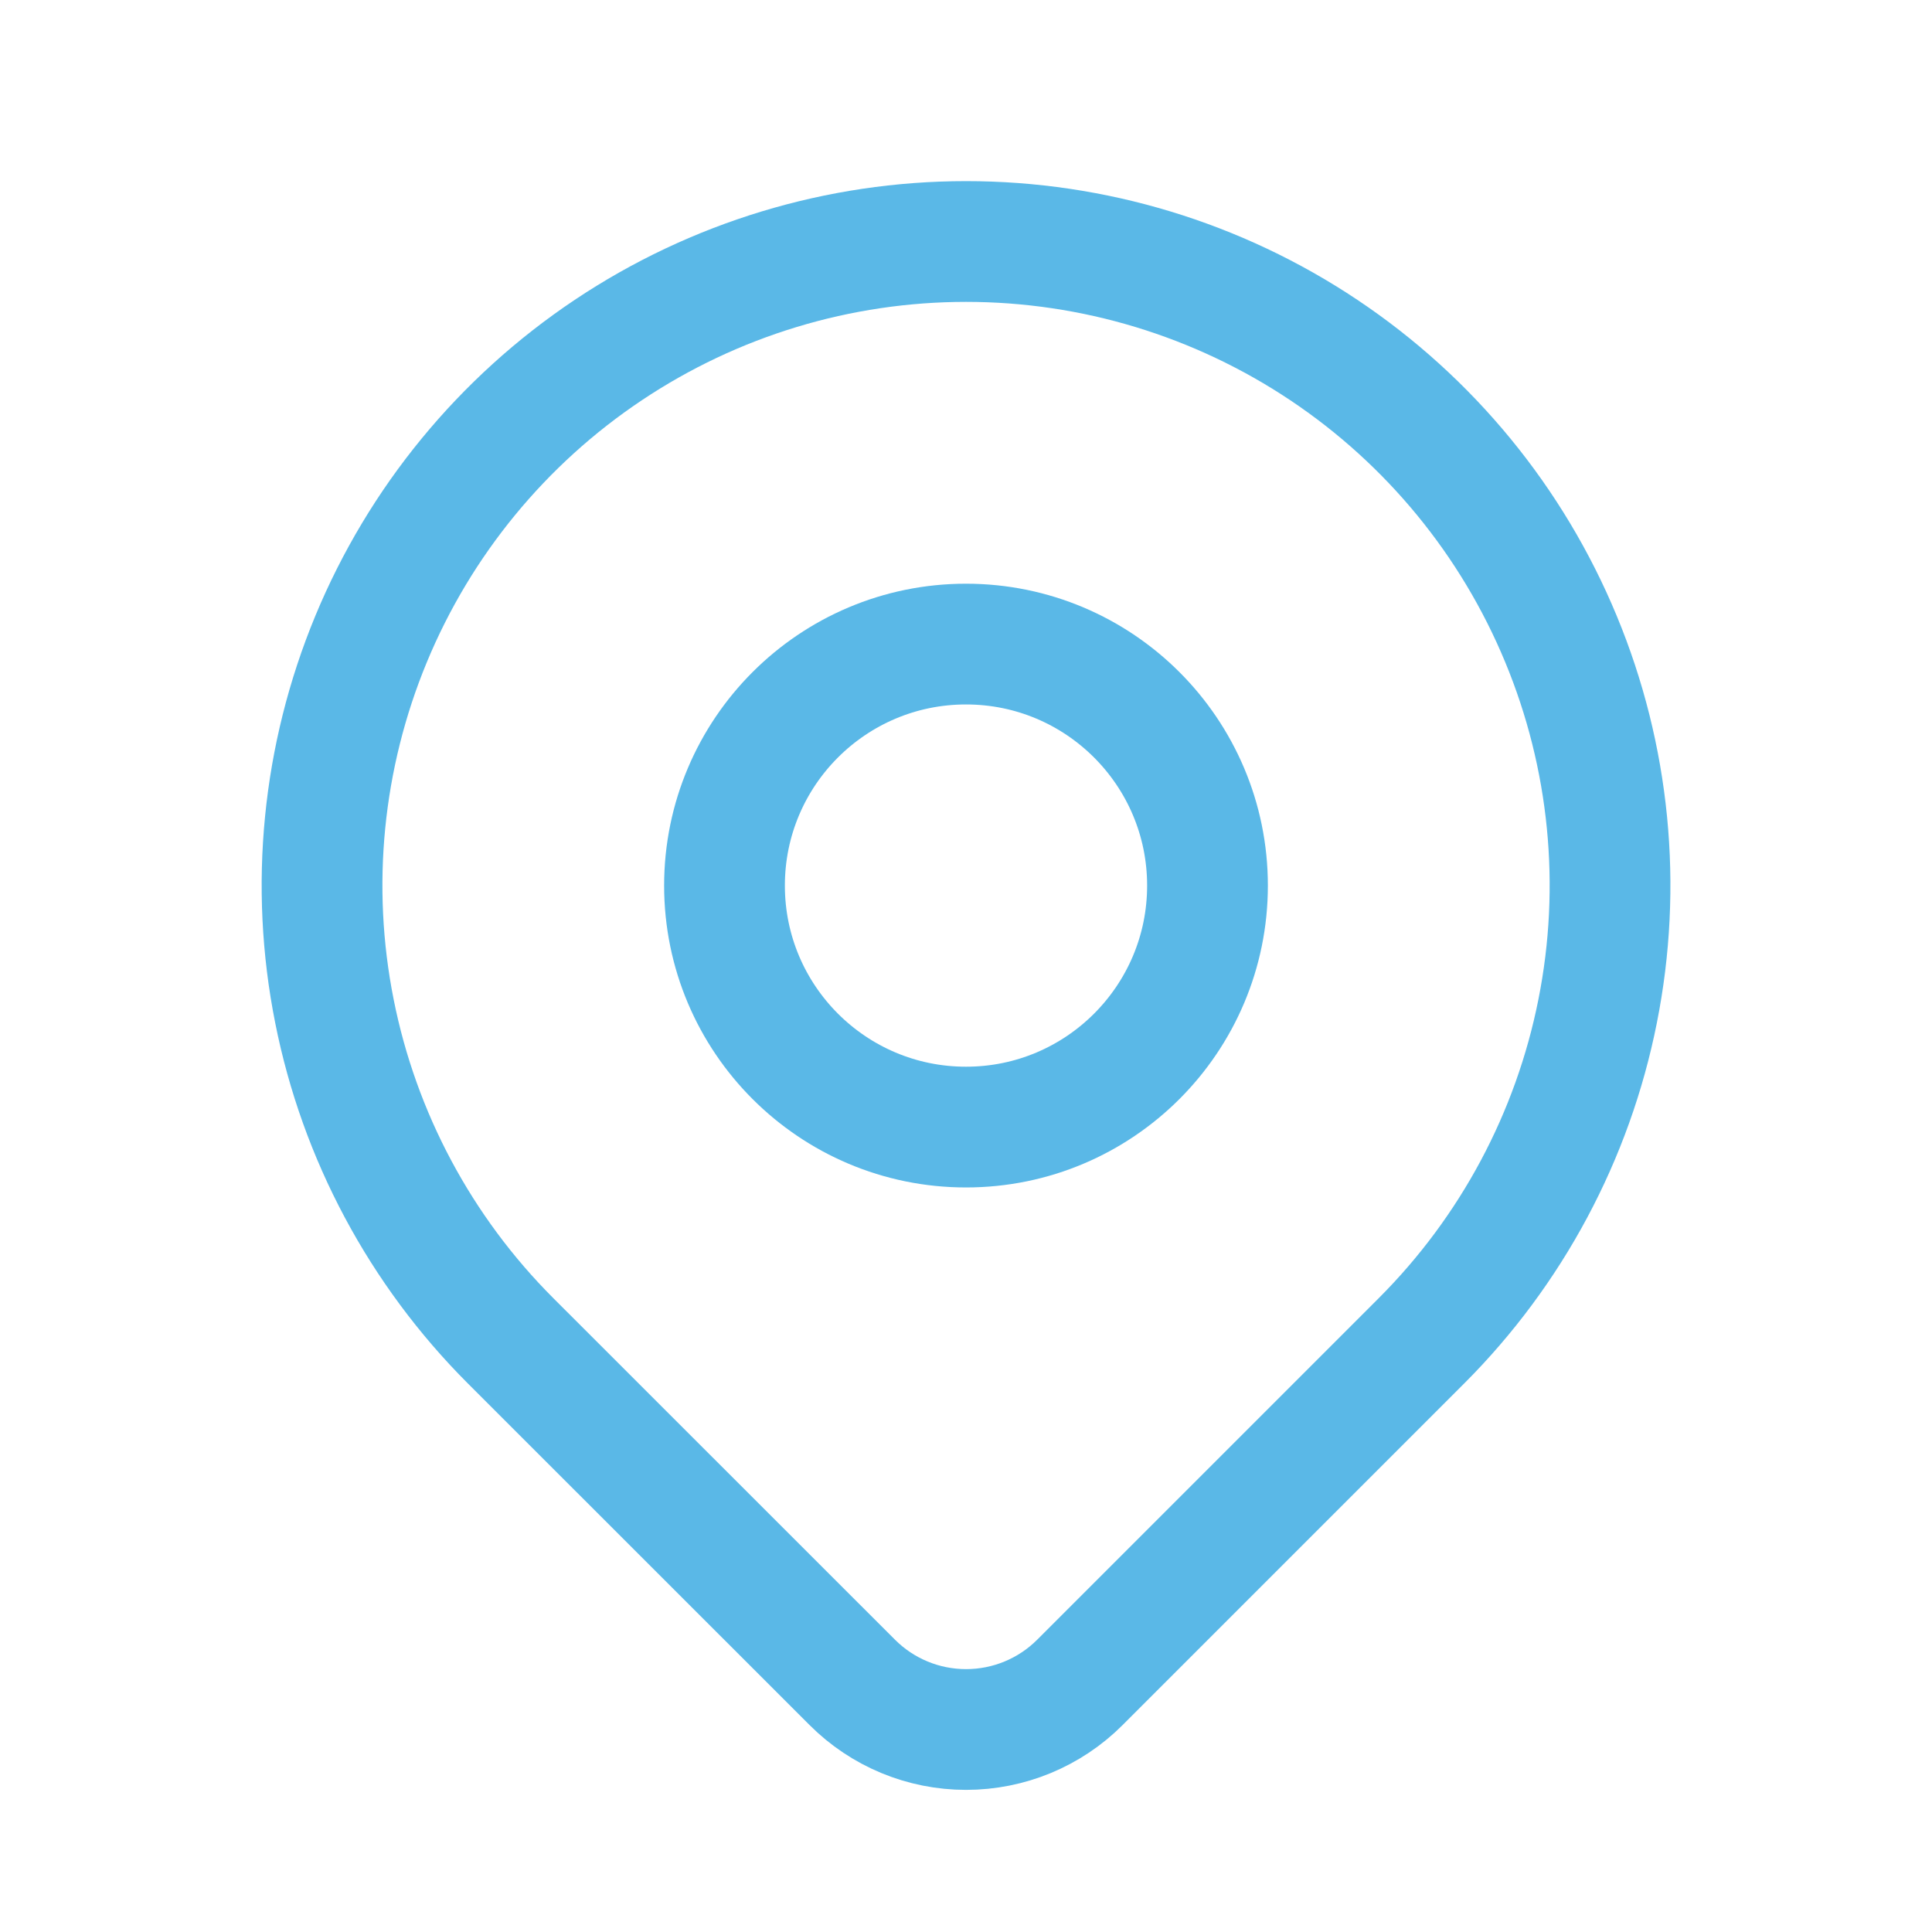 <svg width="32" height="32" viewBox="0 0 32 32" fill="none" xmlns="http://www.w3.org/2000/svg">
<g clip-path="url(#clip0_2519_597)">
<path d="M16 18.668C18.209 18.668 20 16.877 20 14.668C20 12.459 18.209 10.668 16 10.668C13.791 10.668 12 12.459 12 14.668C12 16.877 13.791 18.668 16 18.668Z" stroke="#5AB8E7" stroke-width="2" stroke-linecap="round" stroke-linejoin="round"/>
<path d="M23.543 22.209L17.886 27.866C17.386 28.366 16.708 28.646 16.001 28.646C15.294 28.646 14.617 28.366 14.117 27.866L8.458 22.209C6.966 20.717 5.95 18.817 5.539 16.747C5.127 14.678 5.339 12.534 6.146 10.585C6.953 8.636 8.321 6.97 10.075 5.798C11.829 4.626 13.891 4 16.001 4C18.11 4 20.173 4.626 21.927 5.798C23.681 6.97 25.048 8.636 25.855 10.585C26.663 12.534 26.874 14.678 26.462 16.747C26.051 18.817 25.035 20.717 23.543 22.209Z" stroke="#5AB8E7" stroke-width="2" stroke-linecap="round" stroke-linejoin="round"/>
</g>
<defs>
<clipPath id="clip0_2519_597">
<rect width="32" height="32" fill="white"/>
</clipPath>
</defs>
</svg>
